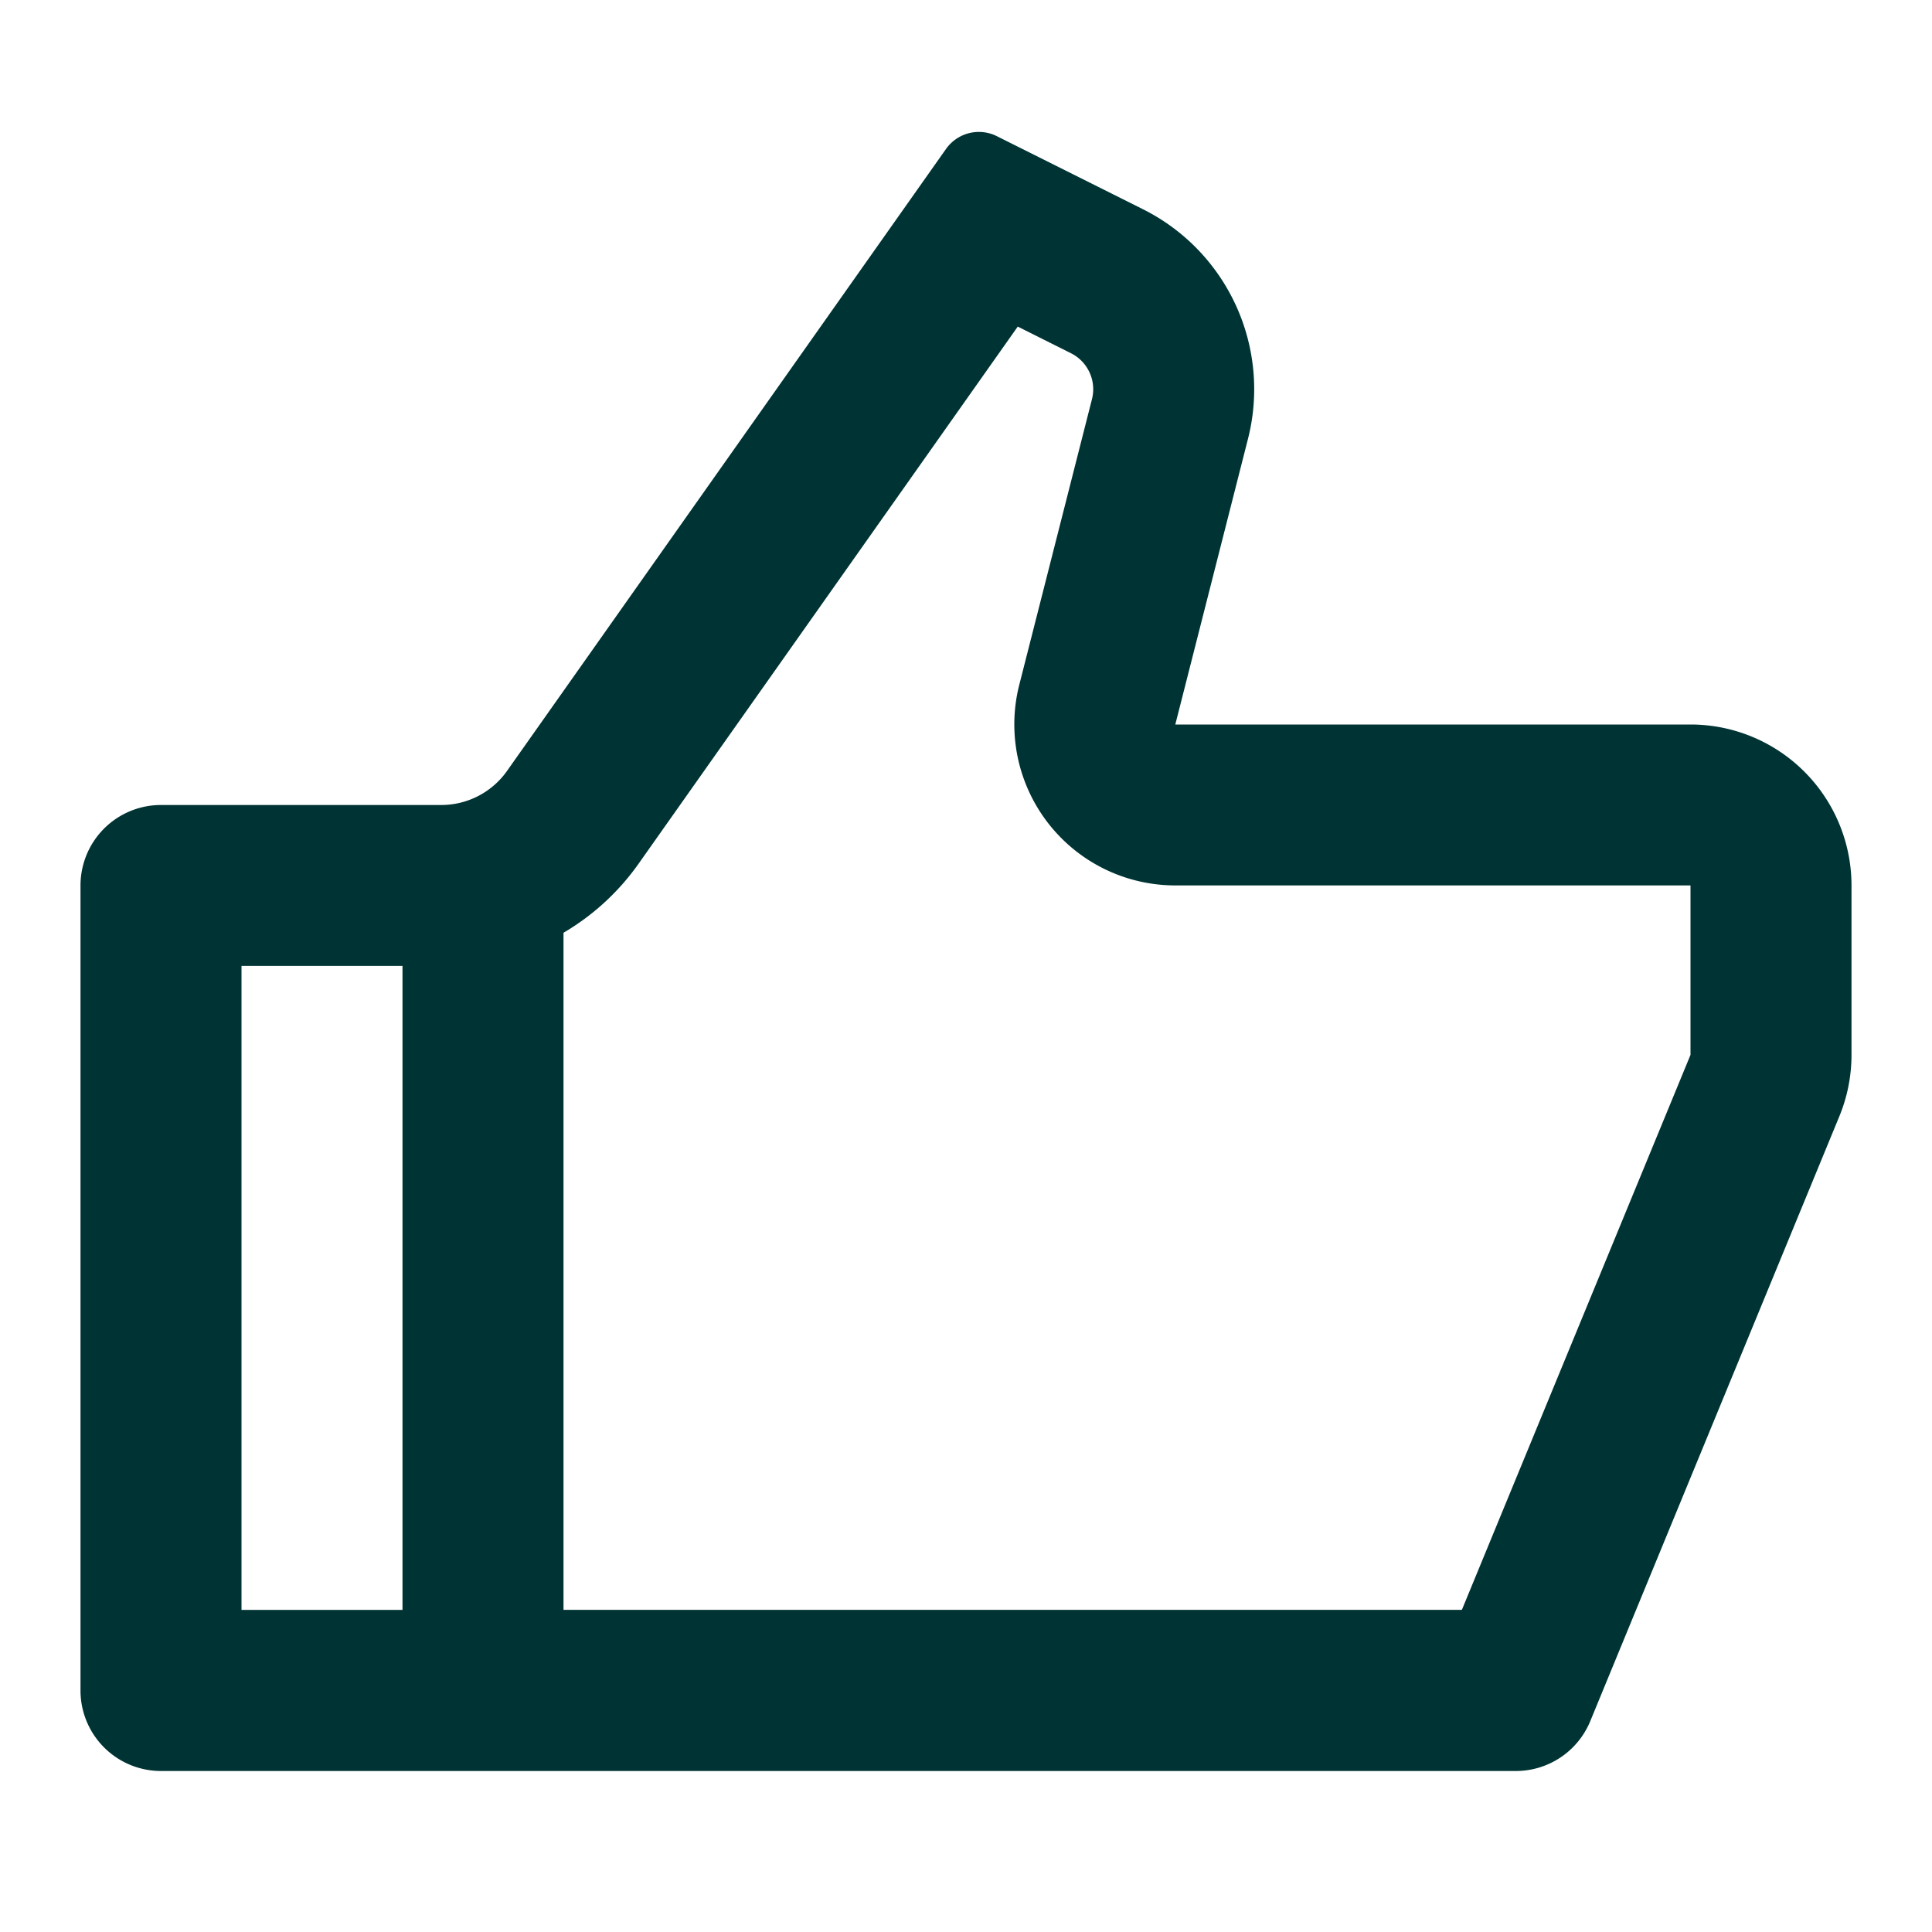<svg xmlns="http://www.w3.org/2000/svg" width="24" height="24" fill="none" viewBox="0 0 24 24"><path fill="#033" d="M14.6 9H21a2 2 0 0 1 2 2v2.104c0 .26-.051.52-.15.761l-3.095 7.515a1 1 0 0 1-.925.62H2a1 1 0 0 1-1-1V11a1 1 0 0 1 1-1h3.482a1 1 0 0 0 .817-.424l5.453-7.726a.5.5 0 0 1 .632-.158l1.814.907a2.5 2.5 0 0 1 1.305 2.852zM7 11.586v8.412h11.16L21 13.104v-2.105h-6.4a2 2 0 0 1-1.938-2.493l.903-3.548a.5.5 0 0 0-.261-.57l-.661-.331-4.71 6.672c-.25.354-.57.645-.933.858m-2 .412H3v8h2z"/></svg>